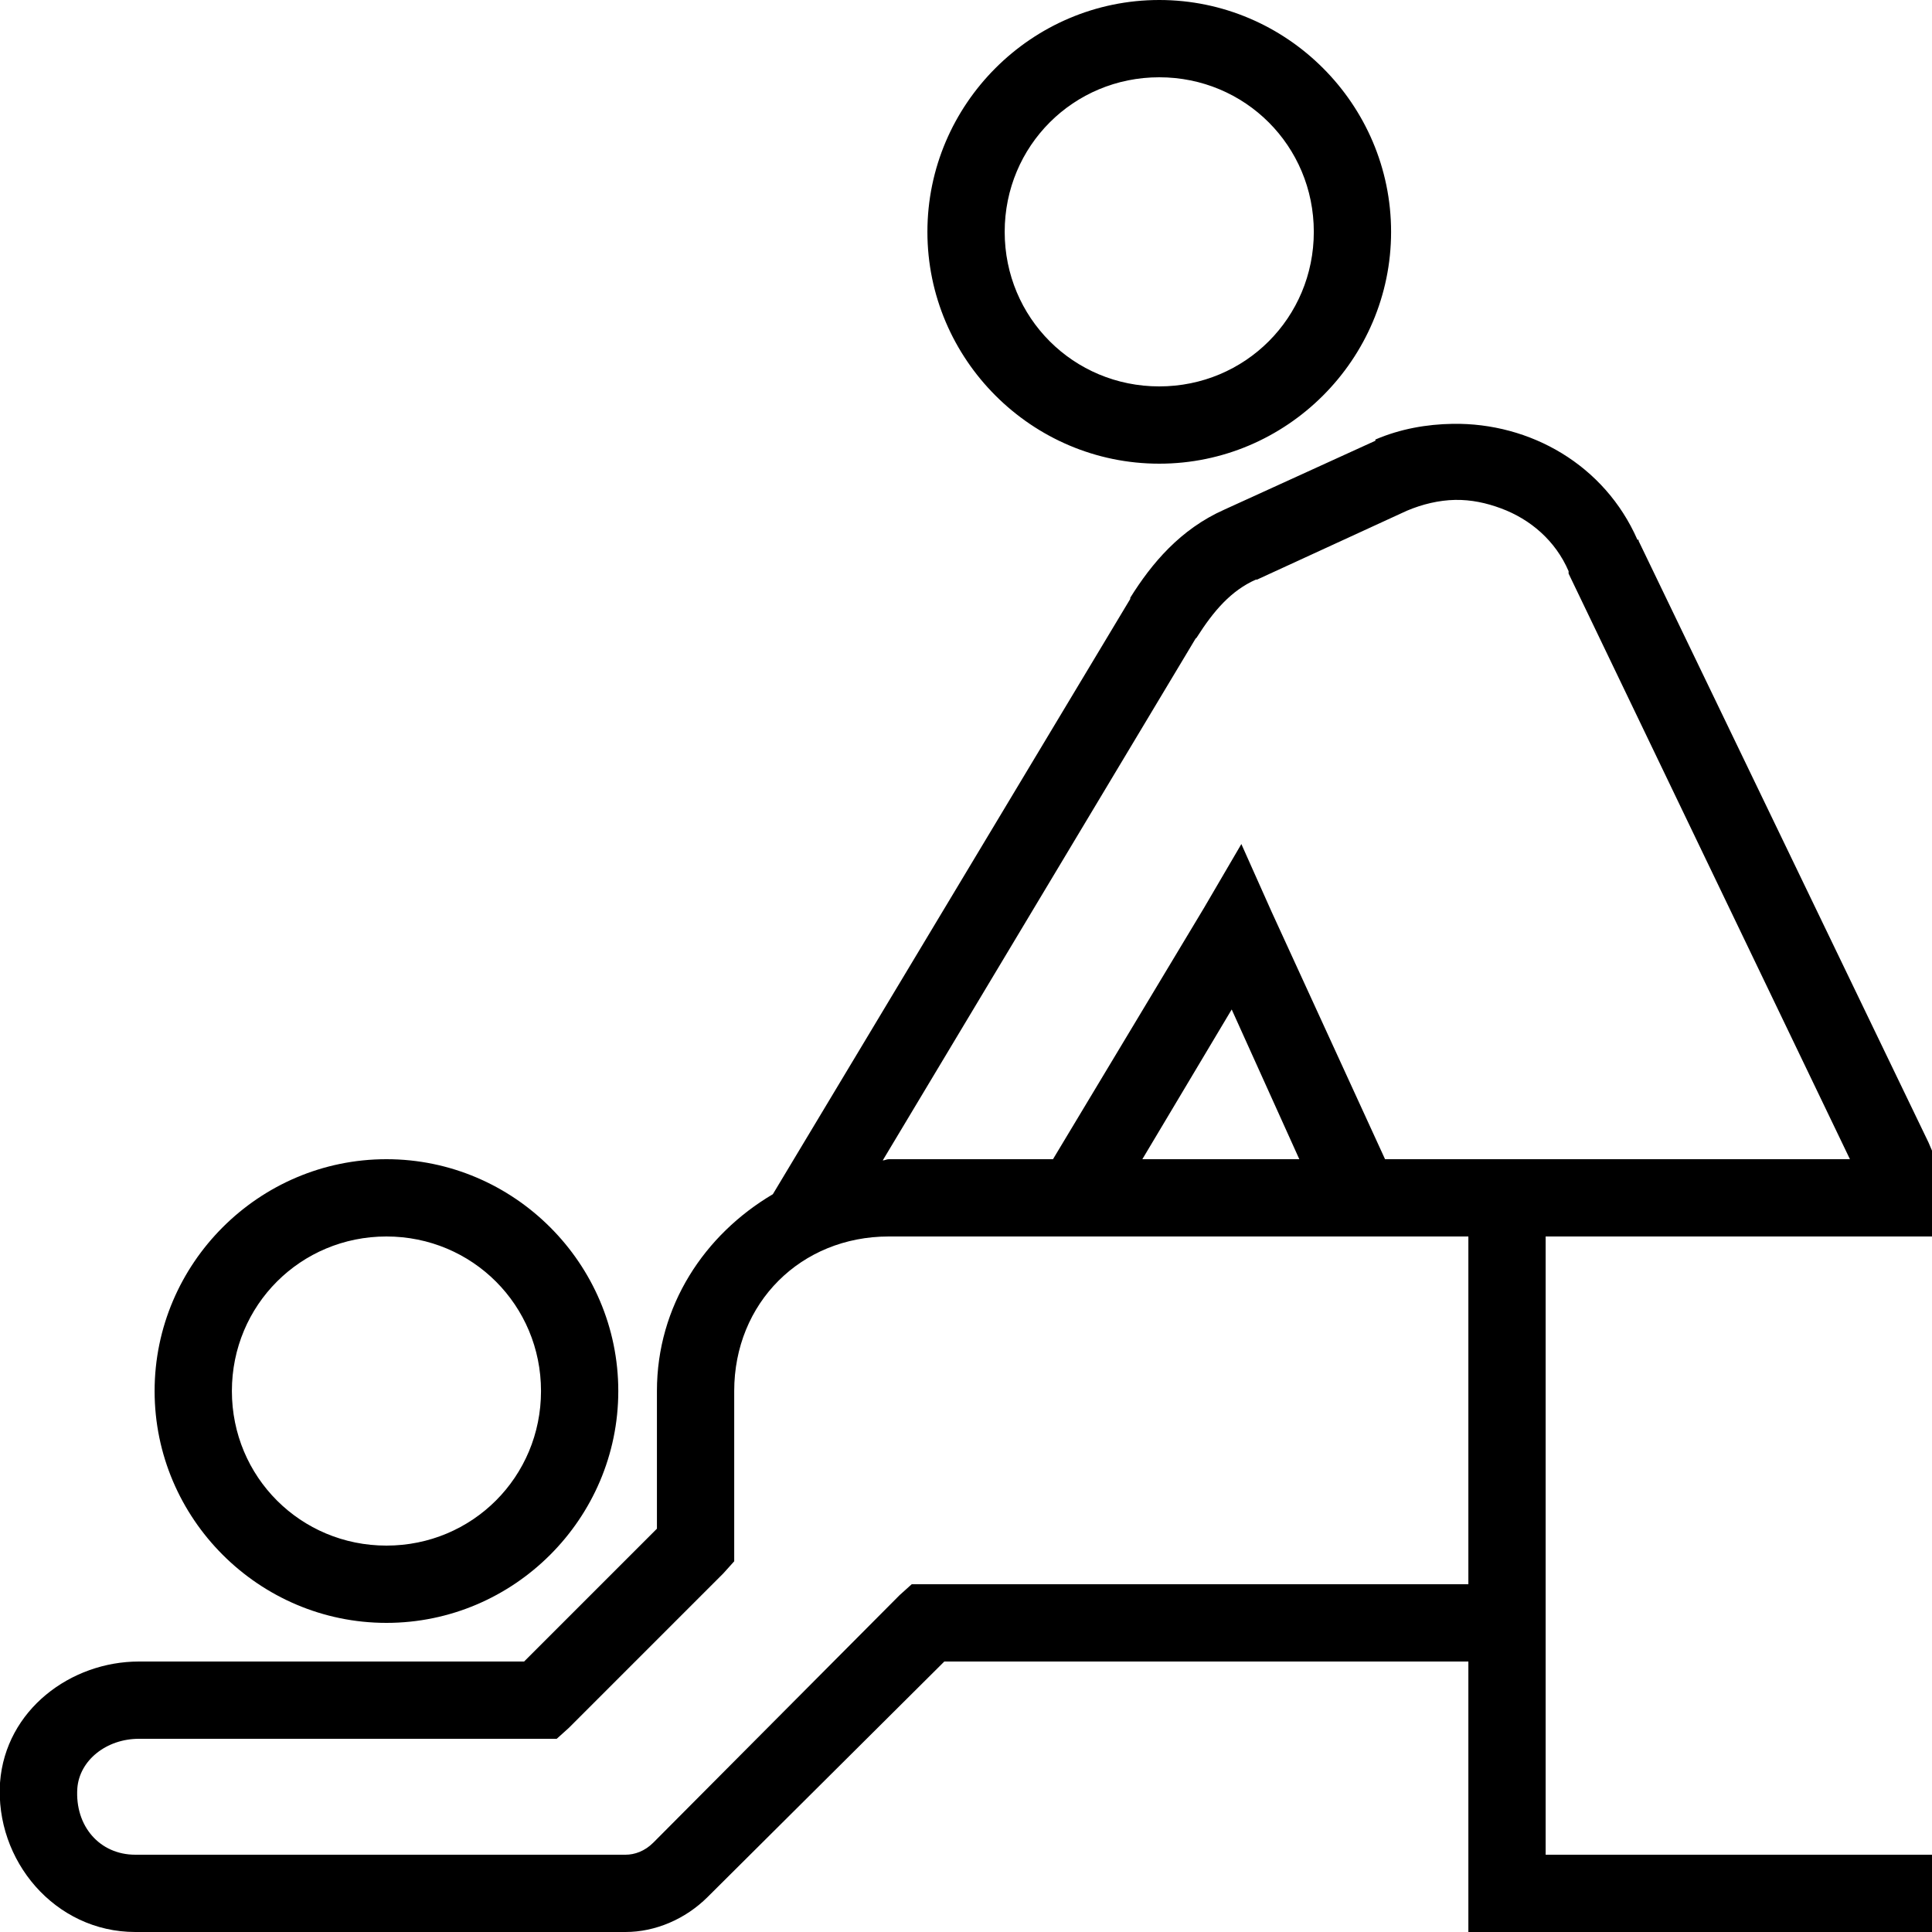 <svg width="40" height="40" viewBox="0 0 40 40" fill="none" xmlns="http://www.w3.org/2000/svg">
<g clip-path="url(#clip0_24_2055)">
<path d="M24.001 0C21.36 0 19.201 2.159 19.201 4.8C19.201 7.441 21.36 9.6 24.001 9.6C26.641 9.6 28.801 7.441 28.801 4.8C28.801 2.159 26.641 0 24.001 0ZM24.001 1.6C25.779 1.6 27.201 3.022 27.201 4.8C27.201 6.578 25.779 8 24.001 8C22.223 8 20.801 6.578 20.801 4.8C20.801 3.022 22.223 1.6 24.001 1.6ZM30.076 8.775C29.538 8.784 28.995 8.878 28.476 9.1V9.125L25.351 10.55C24.435 10.956 23.841 11.669 23.401 12.375V12.4L16.001 24.725C14.588 25.559 13.601 27.034 13.601 28.8V31.65L10.851 34.4H2.876C1.466 34.4 0.116 35.4 0.001 36.9C-0.109 38.519 1.138 40 2.801 40H12.951C13.563 40 14.188 39.737 14.651 39.275L19.551 34.4H30.401V40H40.001V38.4H32.001V25.6H40.001V23.825L39.926 23.65L33.926 11.2C33.923 11.194 33.929 11.181 33.926 11.175H33.901C33.22 9.622 31.679 8.75 30.076 8.775ZM30.126 10.35C30.457 10.344 30.773 10.412 31.076 10.525C31.685 10.75 32.204 11.194 32.476 11.825V11.875L38.301 24H28.676L26.326 18.875L25.701 17.475L24.926 18.8L21.801 24H18.401C18.357 24 18.32 24.025 18.276 24.025L24.751 13.225C24.757 13.213 24.77 13.213 24.776 13.2C25.129 12.644 25.488 12.228 26.001 12H26.026L29.126 10.575C29.448 10.438 29.795 10.356 30.126 10.35ZM25.501 20.9L26.901 24H23.651L25.501 20.9ZM8.001 24C5.36 24 3.201 26.159 3.201 28.8C3.201 31.441 5.36 33.6 8.001 33.6C10.641 33.6 12.801 31.441 12.801 28.8C12.801 26.159 10.641 24 8.001 24ZM8.001 25.6C9.779 25.6 11.201 27.022 11.201 28.8C11.201 30.578 9.779 32 8.001 32C6.223 32 4.801 30.578 4.801 28.8C4.801 27.022 6.223 25.6 8.001 25.6ZM18.401 25.6H30.401V32.8H18.876L18.626 33.025L13.526 38.15C13.348 38.328 13.138 38.4 12.951 38.4H2.801C2.063 38.4 1.548 37.806 1.601 37.025C1.645 36.444 2.204 36 2.876 36H11.526L11.776 35.775L14.976 32.575L15.201 32.325V28.8C15.201 26.978 16.579 25.6 18.401 25.6Z" fill="black"/>
</g>
<defs>
<clipPath id="clip0_24_2055">
<rect width="40" height="40" fill="white"/>
</clipPath>
</defs>
</svg>
